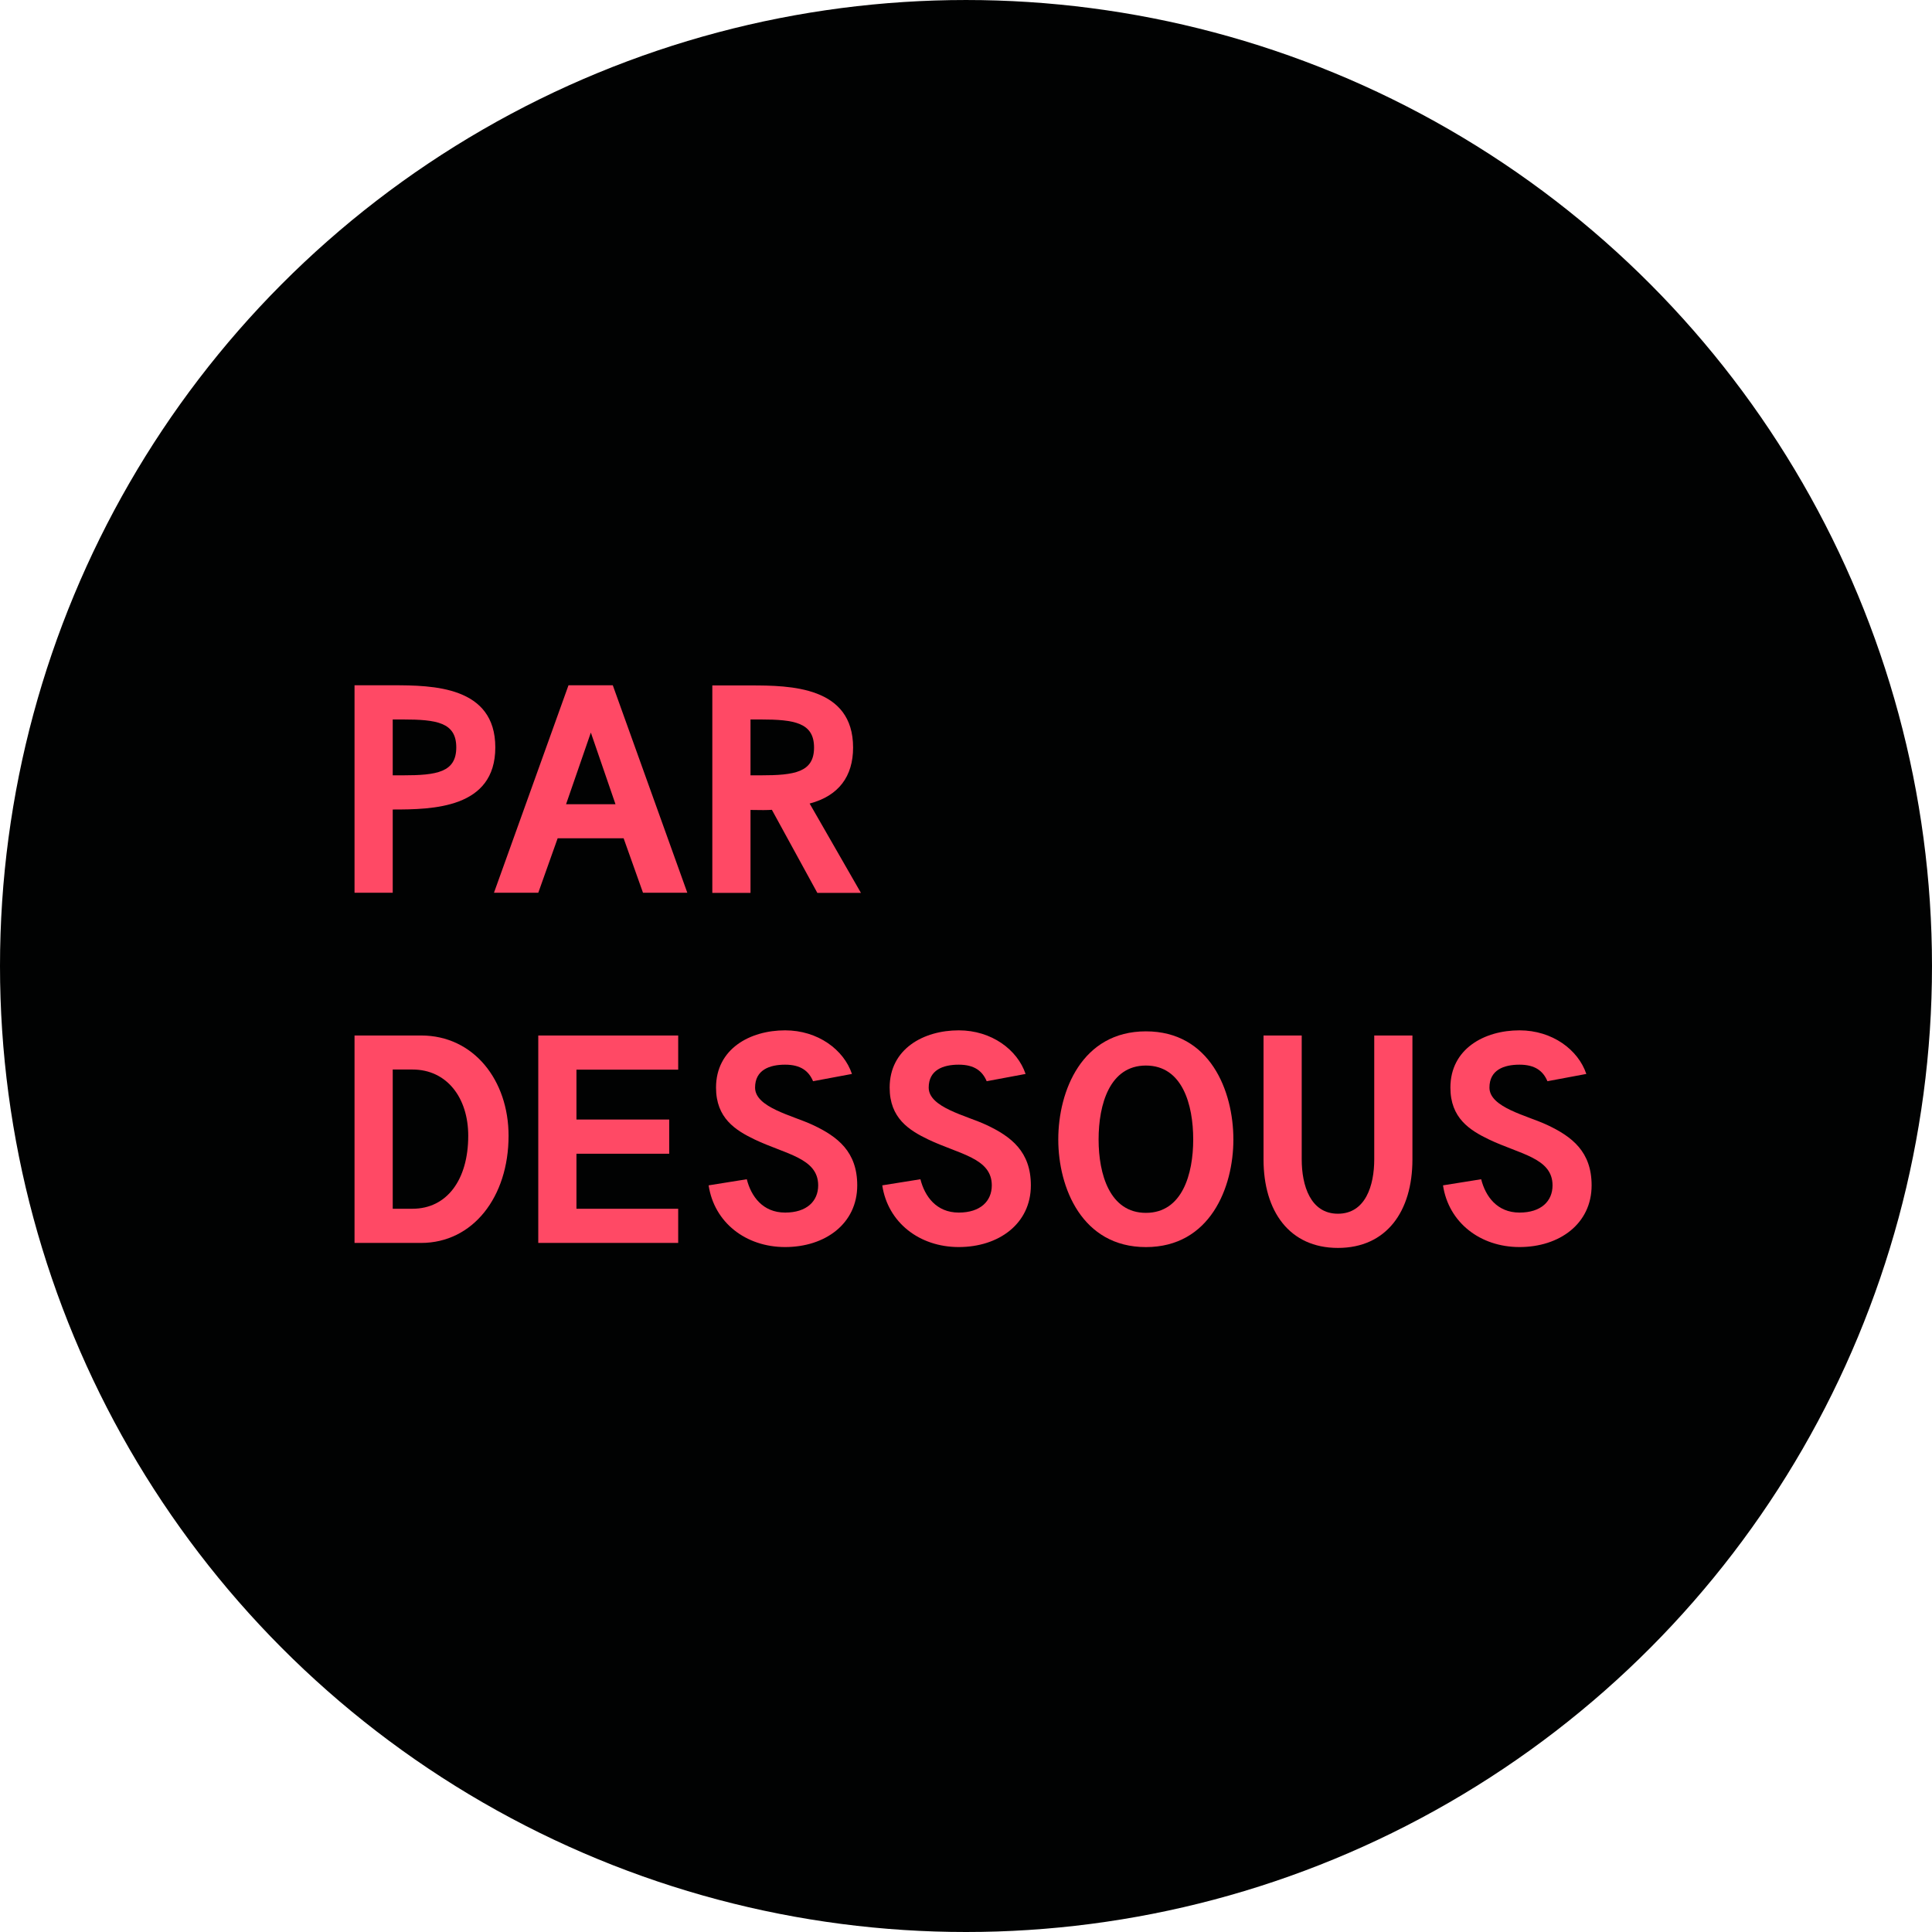 <?xml version="1.0" encoding="utf-8"?>
<!-- Generator: Adobe Illustrator 15.0.0, SVG Export Plug-In . SVG Version: 6.00 Build 0)  -->
<!DOCTYPE svg PUBLIC "-//W3C//DTD SVG 1.1//EN" "http://www.w3.org/Graphics/SVG/1.1/DTD/svg11.dtd">
<svg version="1.1" id="Calque_1" xmlns="http://www.w3.org/2000/svg" xmlns:xlink="http://www.w3.org/1999/xlink" x="0px" y="0px"
	 width="284.697px" height="284.695px" viewBox="0 0 284.697 284.695" enable-background="new 0 0 284.697 284.695"
	 xml:space="preserve">
<circle fill="#010202" cx="142.348" cy="142.349" r="142.348"/>
<g>
	<path fill="#FF4965" d="M57.871,100.981c5.879,0,15.117,0.126,15.117,9.154c0,9.007-9.238,9.154-15.117,9.154v12.262h-5.627v-30.57
		H57.871z M59.362,114.251c4.997,0,7.874-0.441,7.874-4.115s-2.876-4.115-7.874-4.115h-1.491v8.23H59.362z"/>
	<path fill="#FF4965" d="M101.281,131.552h-6.53l-2.854-8.021h-9.722l-2.854,8.021h-6.53l10.981-30.57h6.529L101.281,131.552z
		 M83.413,118.513h7.286l-3.632-10.561L83.413,118.513z"/>
	<path fill="#FF4965" d="M113.743,119.332c-0.272,0.021-0.735,0.042-1.239,0.042c-0.672,0-1.428-0.021-1.911-0.021v12.221h-5.627
		v-30.57h5.627c5.88,0,15.117,0.146,15.117,9.154c0,4.22-2.1,7.117-6.403,8.251l7.559,13.165h-6.425L113.743,119.332z
		 M112.084,114.251c4.997,0,7.874-0.441,7.874-4.094c0-3.653-2.876-4.137-7.874-4.137h-1.491v8.23H112.084z"/>
	<path fill="#FF4965" d="M62.049,183.157h-9.805v-30.57h9.805c7.77,0,12.893,6.613,12.893,14.781
		C74.941,176.376,69.692,183.157,62.049,183.157z M60.79,157.604h-2.918v20.515h2.918c5.039,0,8.209-4.241,8.209-10.75
		C68.999,161.741,65.829,157.604,60.79,157.604z"/>
	<path fill="#FF4965" d="M99.938,152.587v5.039H84.946v7.349h13.668v5.039H84.946v8.104h14.991v5.039H79.319v-30.57H99.938z"/>
	<path fill="#FF4965" d="M110.047,173.772c0.63,2.498,2.331,4.912,5.648,4.912c3.212,0,4.871-1.7,4.871-4.01
		c0-4.031-4.787-4.577-9.364-6.761c-2.834-1.364-5.689-3.149-5.689-7.644c0-5.711,4.996-8.439,10.183-8.439
		c4.829,0,8.65,2.854,9.847,6.425l-5.731,1.071c-0.63-1.491-1.807-2.437-4.115-2.437s-4.43,0.776-4.43,3.38
		c0,2.939,5.563,4.115,8.503,5.501c3.674,1.723,6.551,3.947,6.551,8.902c0,5.669-4.745,9.092-10.624,9.092
		c-5.816,0-10.456-3.633-11.275-9.092L110.047,173.772z"/>
	<path fill="#FF4965" d="M135.632,173.772c0.63,2.498,2.33,4.912,5.647,4.912c3.212,0,4.871-1.7,4.871-4.01
		c0-4.031-4.787-4.577-9.364-6.761c-2.834-1.364-5.688-3.149-5.688-7.644c0-5.711,4.995-8.439,10.183-8.439
		c4.829,0,8.65,2.854,9.847,6.425l-5.73,1.071c-0.63-1.491-1.807-2.437-4.115-2.437s-4.431,0.776-4.431,3.38
		c0,2.939,5.563,4.115,8.504,5.501c3.674,1.723,6.551,3.947,6.551,8.902c0,5.669-4.745,9.092-10.624,9.092
		c-5.815,0-10.456-3.633-11.274-9.092L135.632,173.772z"/>
	<path fill="#FF4965" d="M168.859,151.978c9.447,0,12.891,8.777,12.891,15.938c0,7.075-3.442,15.853-12.891,15.853
		c-9.428,0-12.913-8.776-12.913-15.853C155.946,160.755,159.431,151.978,168.859,151.978z M168.859,157.017
		c-5.334,0-6.971,5.711-6.971,10.897c0,5.103,1.637,10.812,6.971,10.812c5.354,0,6.971-5.711,6.971-10.812
		C175.83,162.728,174.212,157.017,168.859,157.017z"/>
	<path fill="#FF4965" d="M186.192,170.854v-18.267h5.627v18.267c0,3.821,1.28,7.999,5.333,7.999c4.073,0,5.354-4.178,5.354-7.999
		v-18.267h5.627v18.267c0,7.644-3.819,13.038-10.979,13.038C190.013,183.892,186.192,178.496,186.192,170.854z"/>
	<path fill="#FF4965" d="M218.264,173.772c0.63,2.498,2.331,4.912,5.646,4.912c3.213,0,4.871-1.7,4.871-4.01
		c0-4.031-4.787-4.577-9.363-6.761c-2.835-1.364-5.689-3.149-5.689-7.644c0-5.711,4.997-8.439,10.183-8.439
		c4.83,0,8.65,2.854,9.848,6.425l-5.731,1.071c-0.629-1.491-1.805-2.437-4.115-2.437c-2.309,0-4.43,0.776-4.43,3.38
		c0,2.939,5.563,4.115,8.504,5.501c3.674,1.723,6.551,3.947,6.551,8.902c0,5.669-4.746,9.092-10.625,9.092
		c-5.814,0-10.455-3.633-11.273-9.092L218.264,173.772z"/>
</g>
</svg>
